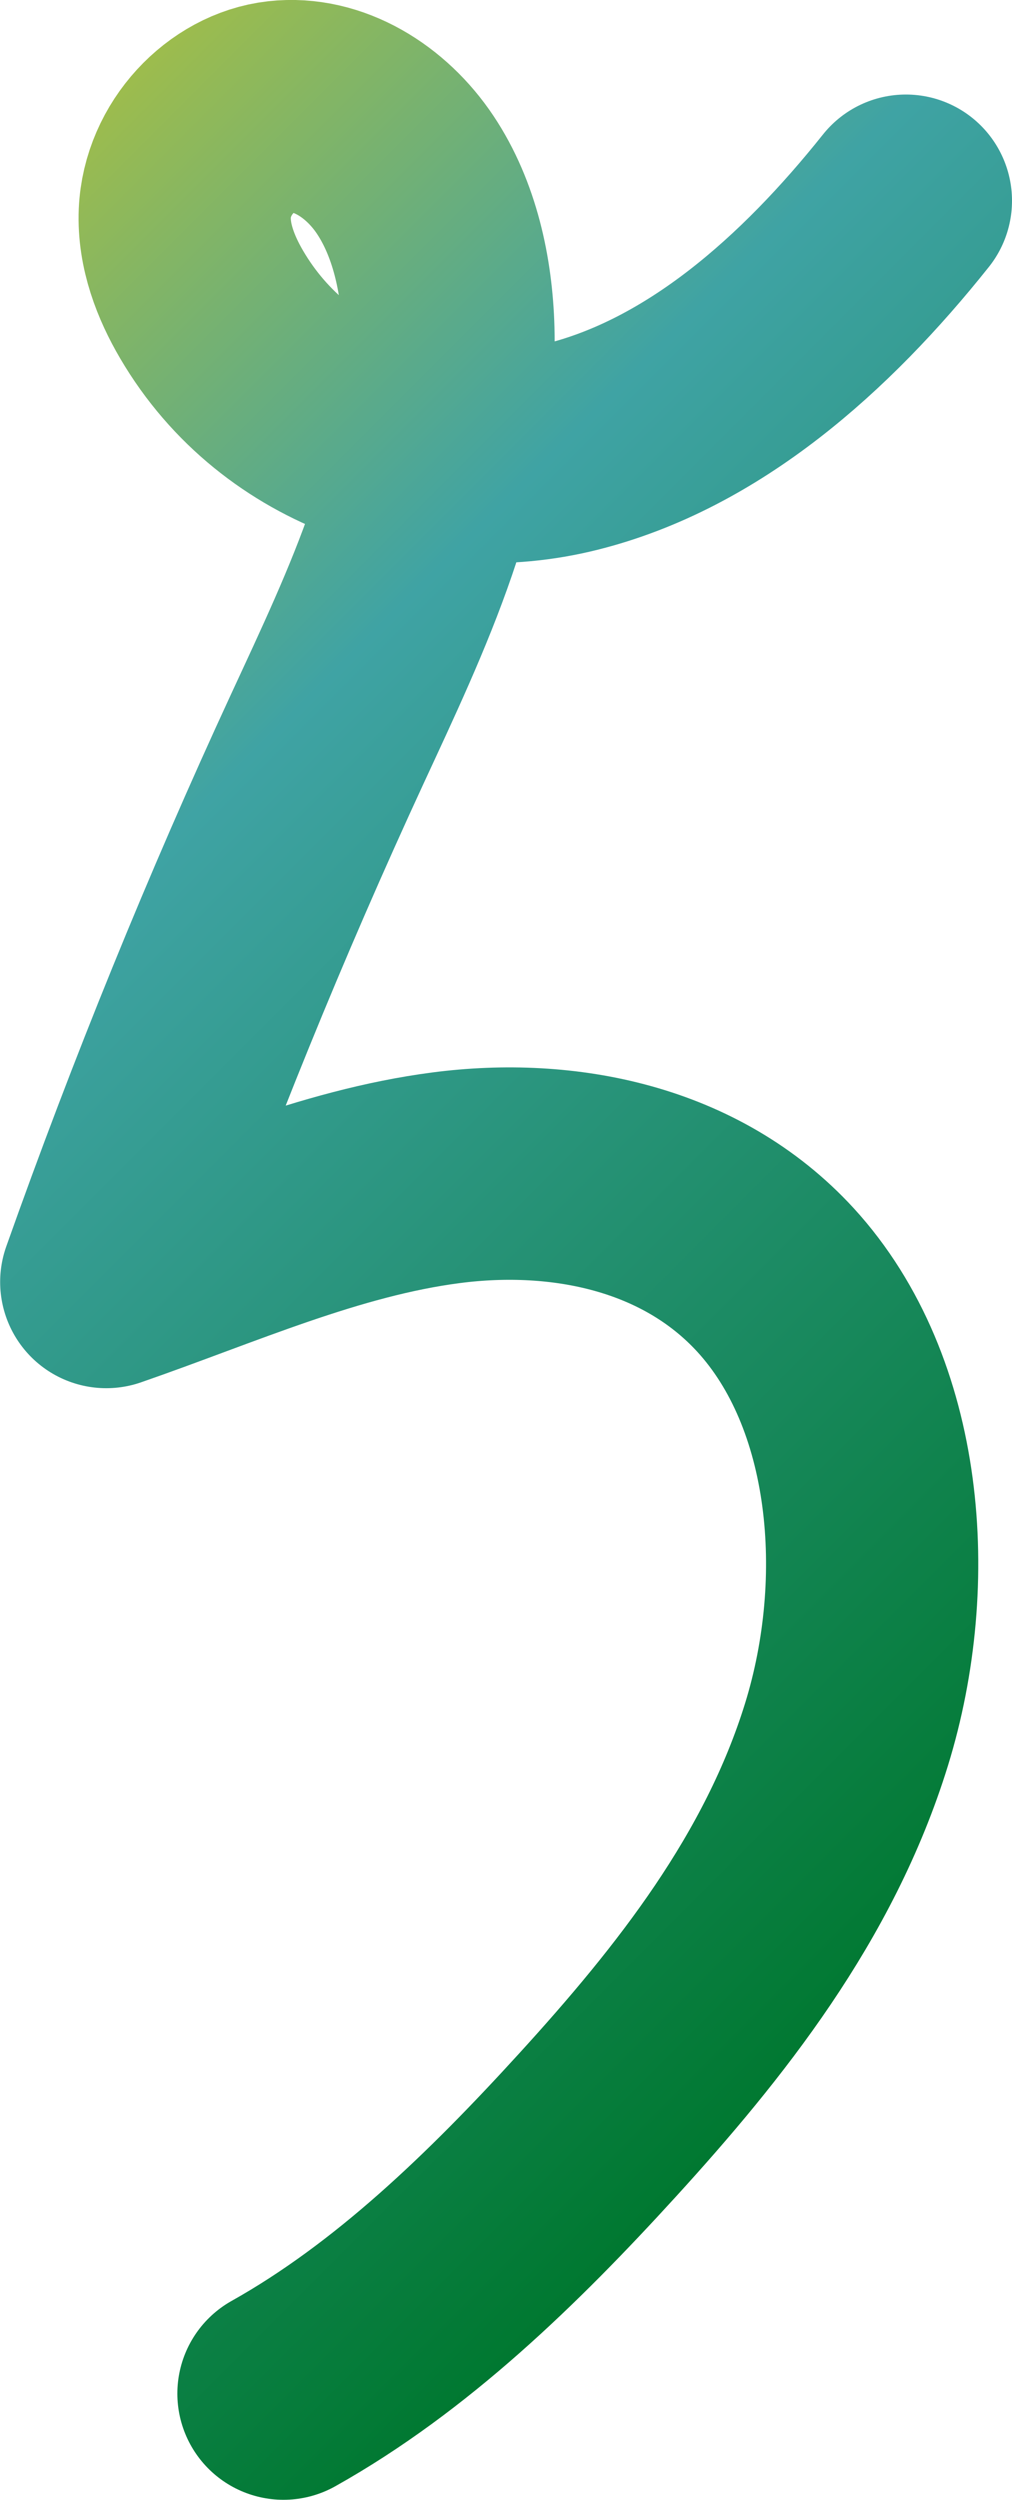 <?xml version="1.0" encoding="UTF-8"?>
<svg id="_レイヤー_2" data-name="レイヤー 2" xmlns="http://www.w3.org/2000/svg" width="66.76" height="164.76" xmlns:xlink="http://www.w3.org/1999/xlink" viewBox="0 0 66.76 164.76">
  <defs>
    <style>
      .cls-1 {
        fill: none;
        stroke: url(#_名称未設定グラデーション_25);
        stroke-linecap: round;
        stroke-linejoin: round;
        stroke-width: 14px;
      }
    </style>
    <linearGradient id="_名称未設定グラデーション_25" data-name="名称未設定グラデーション 25" x1="71.68" y1="117.95" x2="-16.34" y2="29.94" gradientUnits="userSpaceOnUse">
      <stop offset="0" stop-color="#007830"/>
      <stop offset=".7" stop-color="#3fa3a4"/>
      <stop offset="1" stop-color="#9dbc4d"/>
    </linearGradient>
  </defs>
  <g id="_レイヤー_1-2" data-name="レイヤー 1">
    <path class="cls-1" d="M59.76,13.23c-5.98,7.5-13.38,14.06-22.07,16.22-8.69,2.17-18.79-.95-23.73-9.38-1.05-1.79-1.86-3.87-1.77-6.02.16-3.63,3.09-6.65,6.27-7.01s6.34,1.59,8.27,4.48c1.93,2.89,2.75,6.59,2.85,10.22.26,9.59-4.05,18.45-7.98,26.94-5.39,11.65-10.26,23.61-14.59,35.81,7.42-2.57,14.72-5.87,22.43-6.87,7.7-1,16.12.64,21.72,6.74,6.79,7.41,7.81,19.82,4.69,29.93-3.12,10.11-9.65,18.33-16.43,25.76-6.25,6.85-12.94,13.34-20.72,17.7"/>
  </g>
</svg>